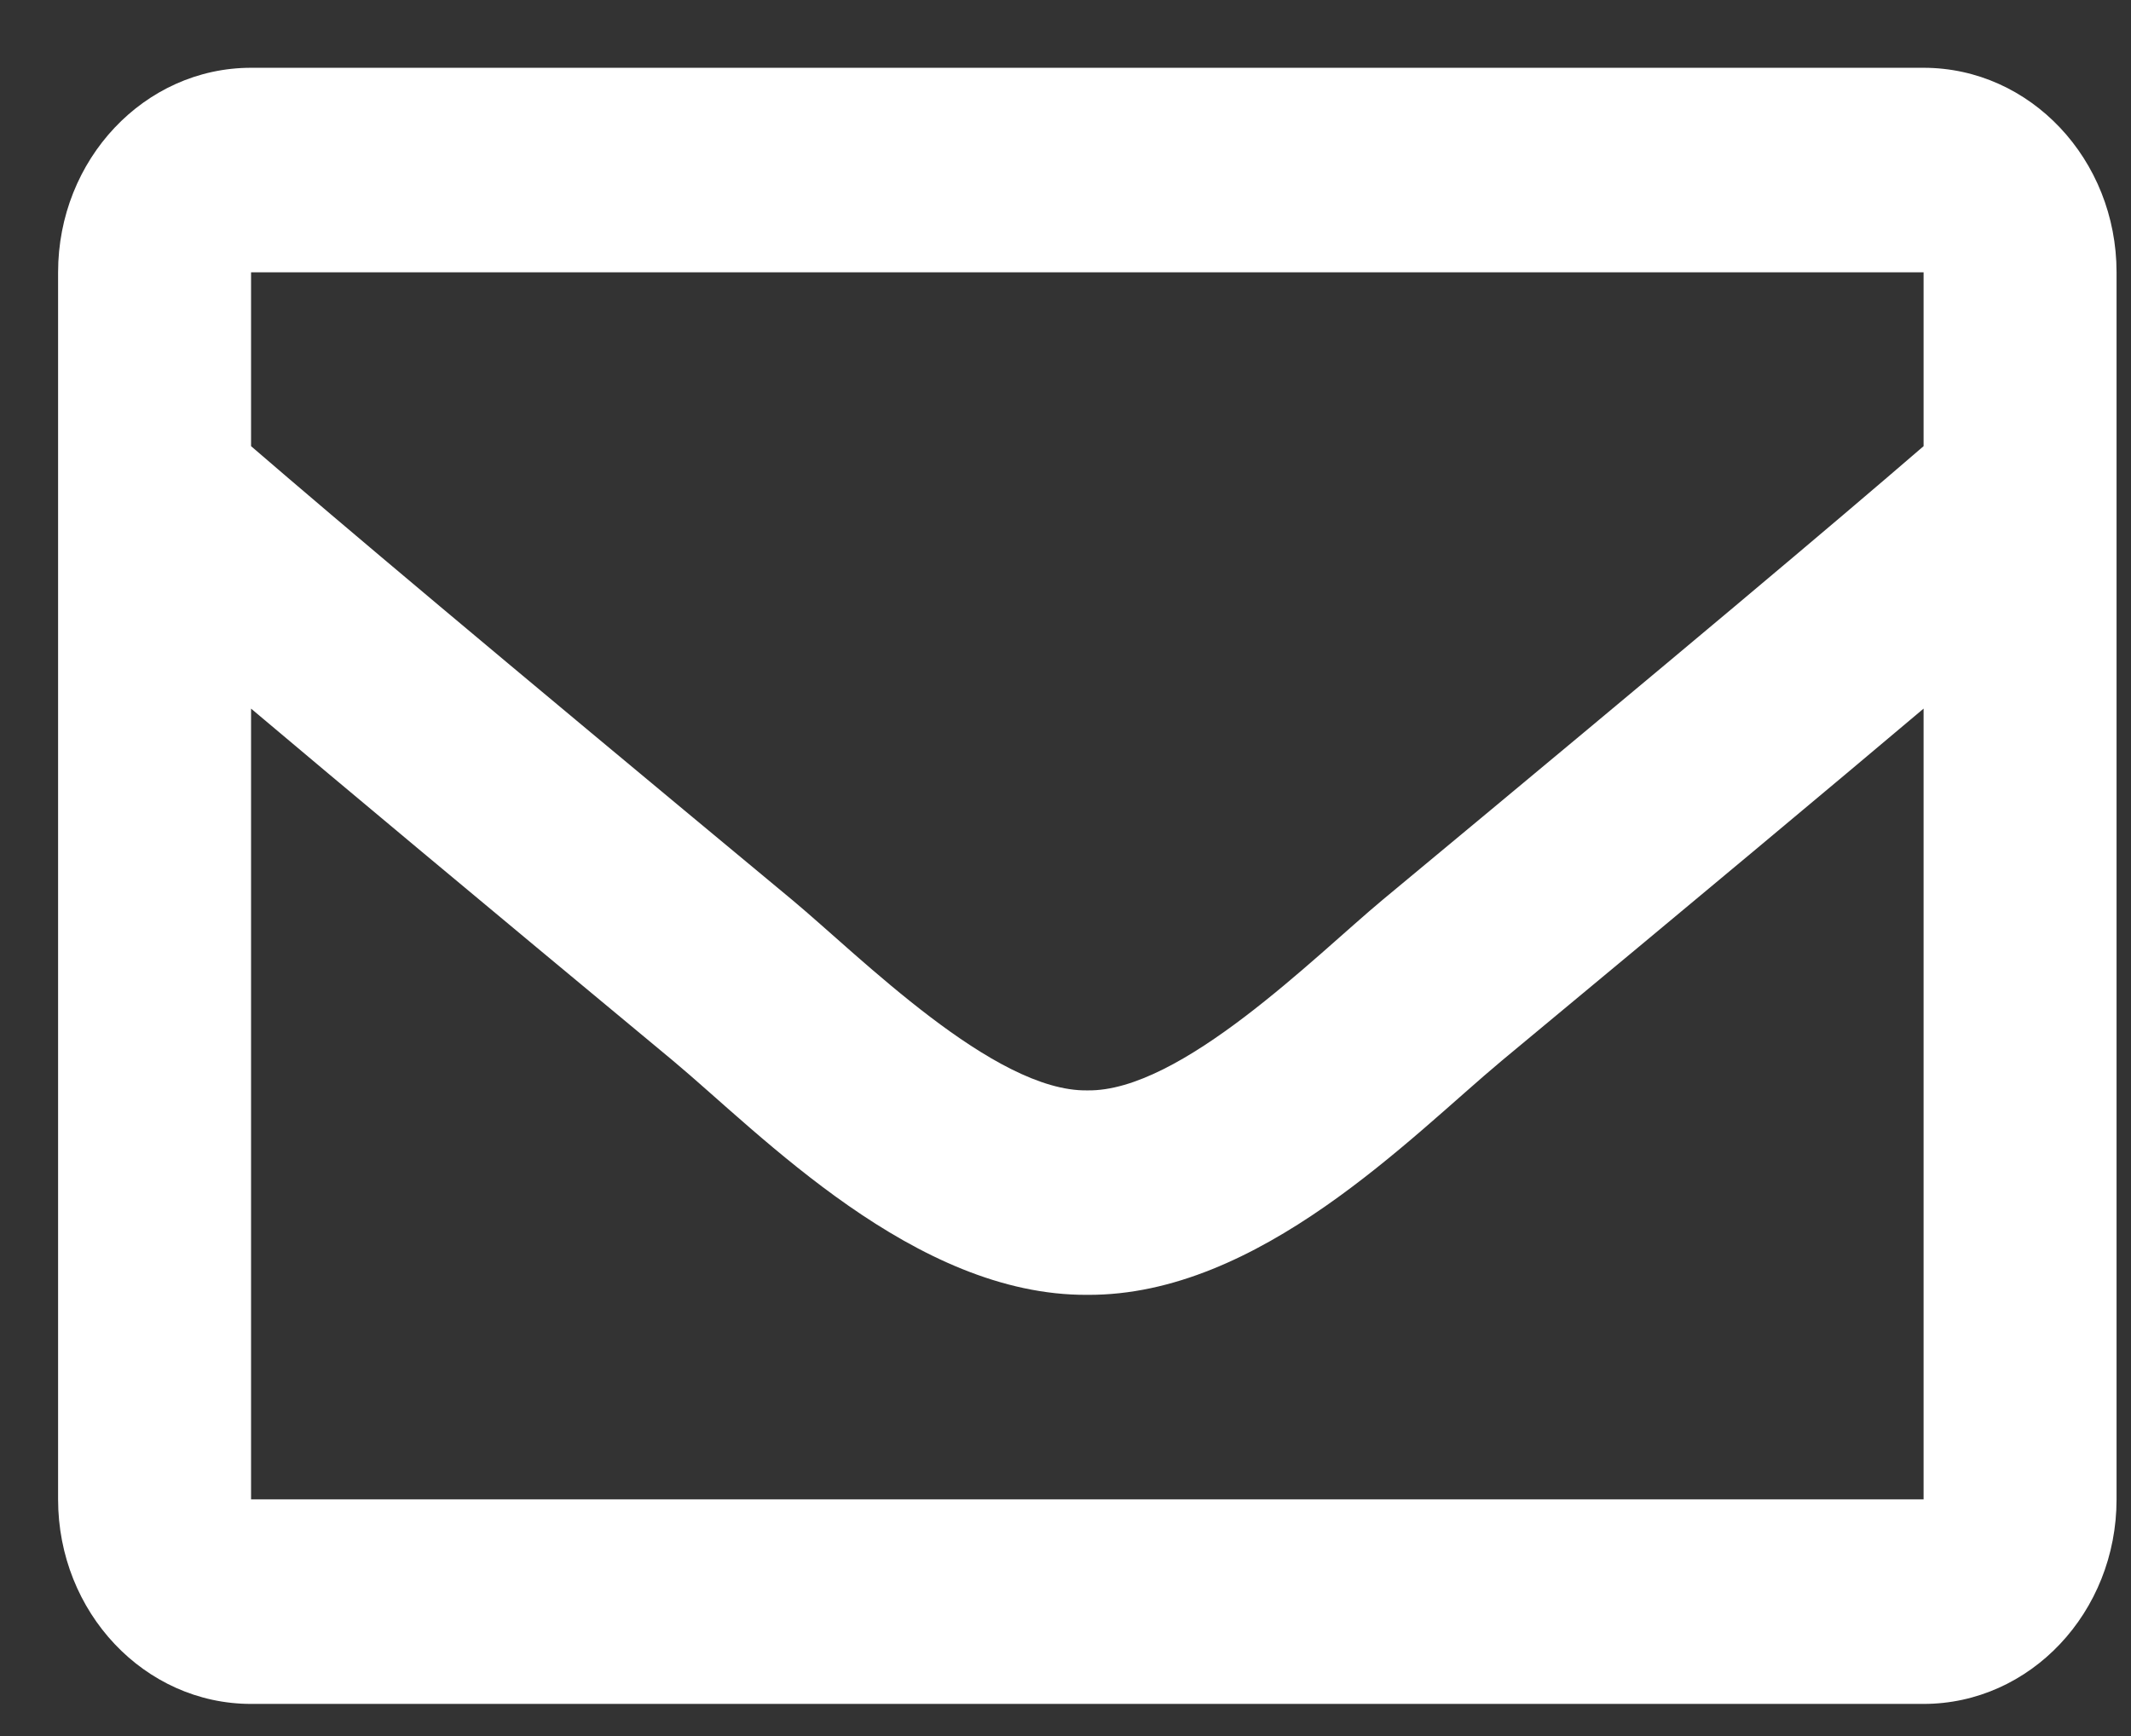<svg width="27" height="22" viewBox="0 0 27 22" fill="none" xmlns="http://www.w3.org/2000/svg">
<rect x="0" y="0" width="27" height="22" fill="#333333" stroke="none"/>
<path d="M24.372 0.859H3.181C1.831 0.859 0.736 2.02 0.736 3.451V19.001C0.736 20.432 1.831 21.593 3.181 21.593H24.372C25.723 21.593 26.817 20.432 26.817 19.001V3.451C26.817 2.02 25.723 0.859 24.372 0.859ZM24.372 3.451V5.654C23.23 6.64 21.409 8.173 17.517 11.404C16.659 12.119 14.959 13.838 13.777 13.818C12.595 13.838 10.895 12.119 10.037 11.404C6.145 8.174 4.324 6.64 3.181 5.654V3.451H24.372ZM3.181 19.001V8.98C4.349 9.965 6.004 11.348 8.527 13.442C9.64 14.371 11.59 16.422 13.777 16.409C15.953 16.422 17.878 14.401 19.026 13.443C21.549 11.349 23.205 9.965 24.372 8.98V19.001H3.181Z" fill="white"/>
</svg>
